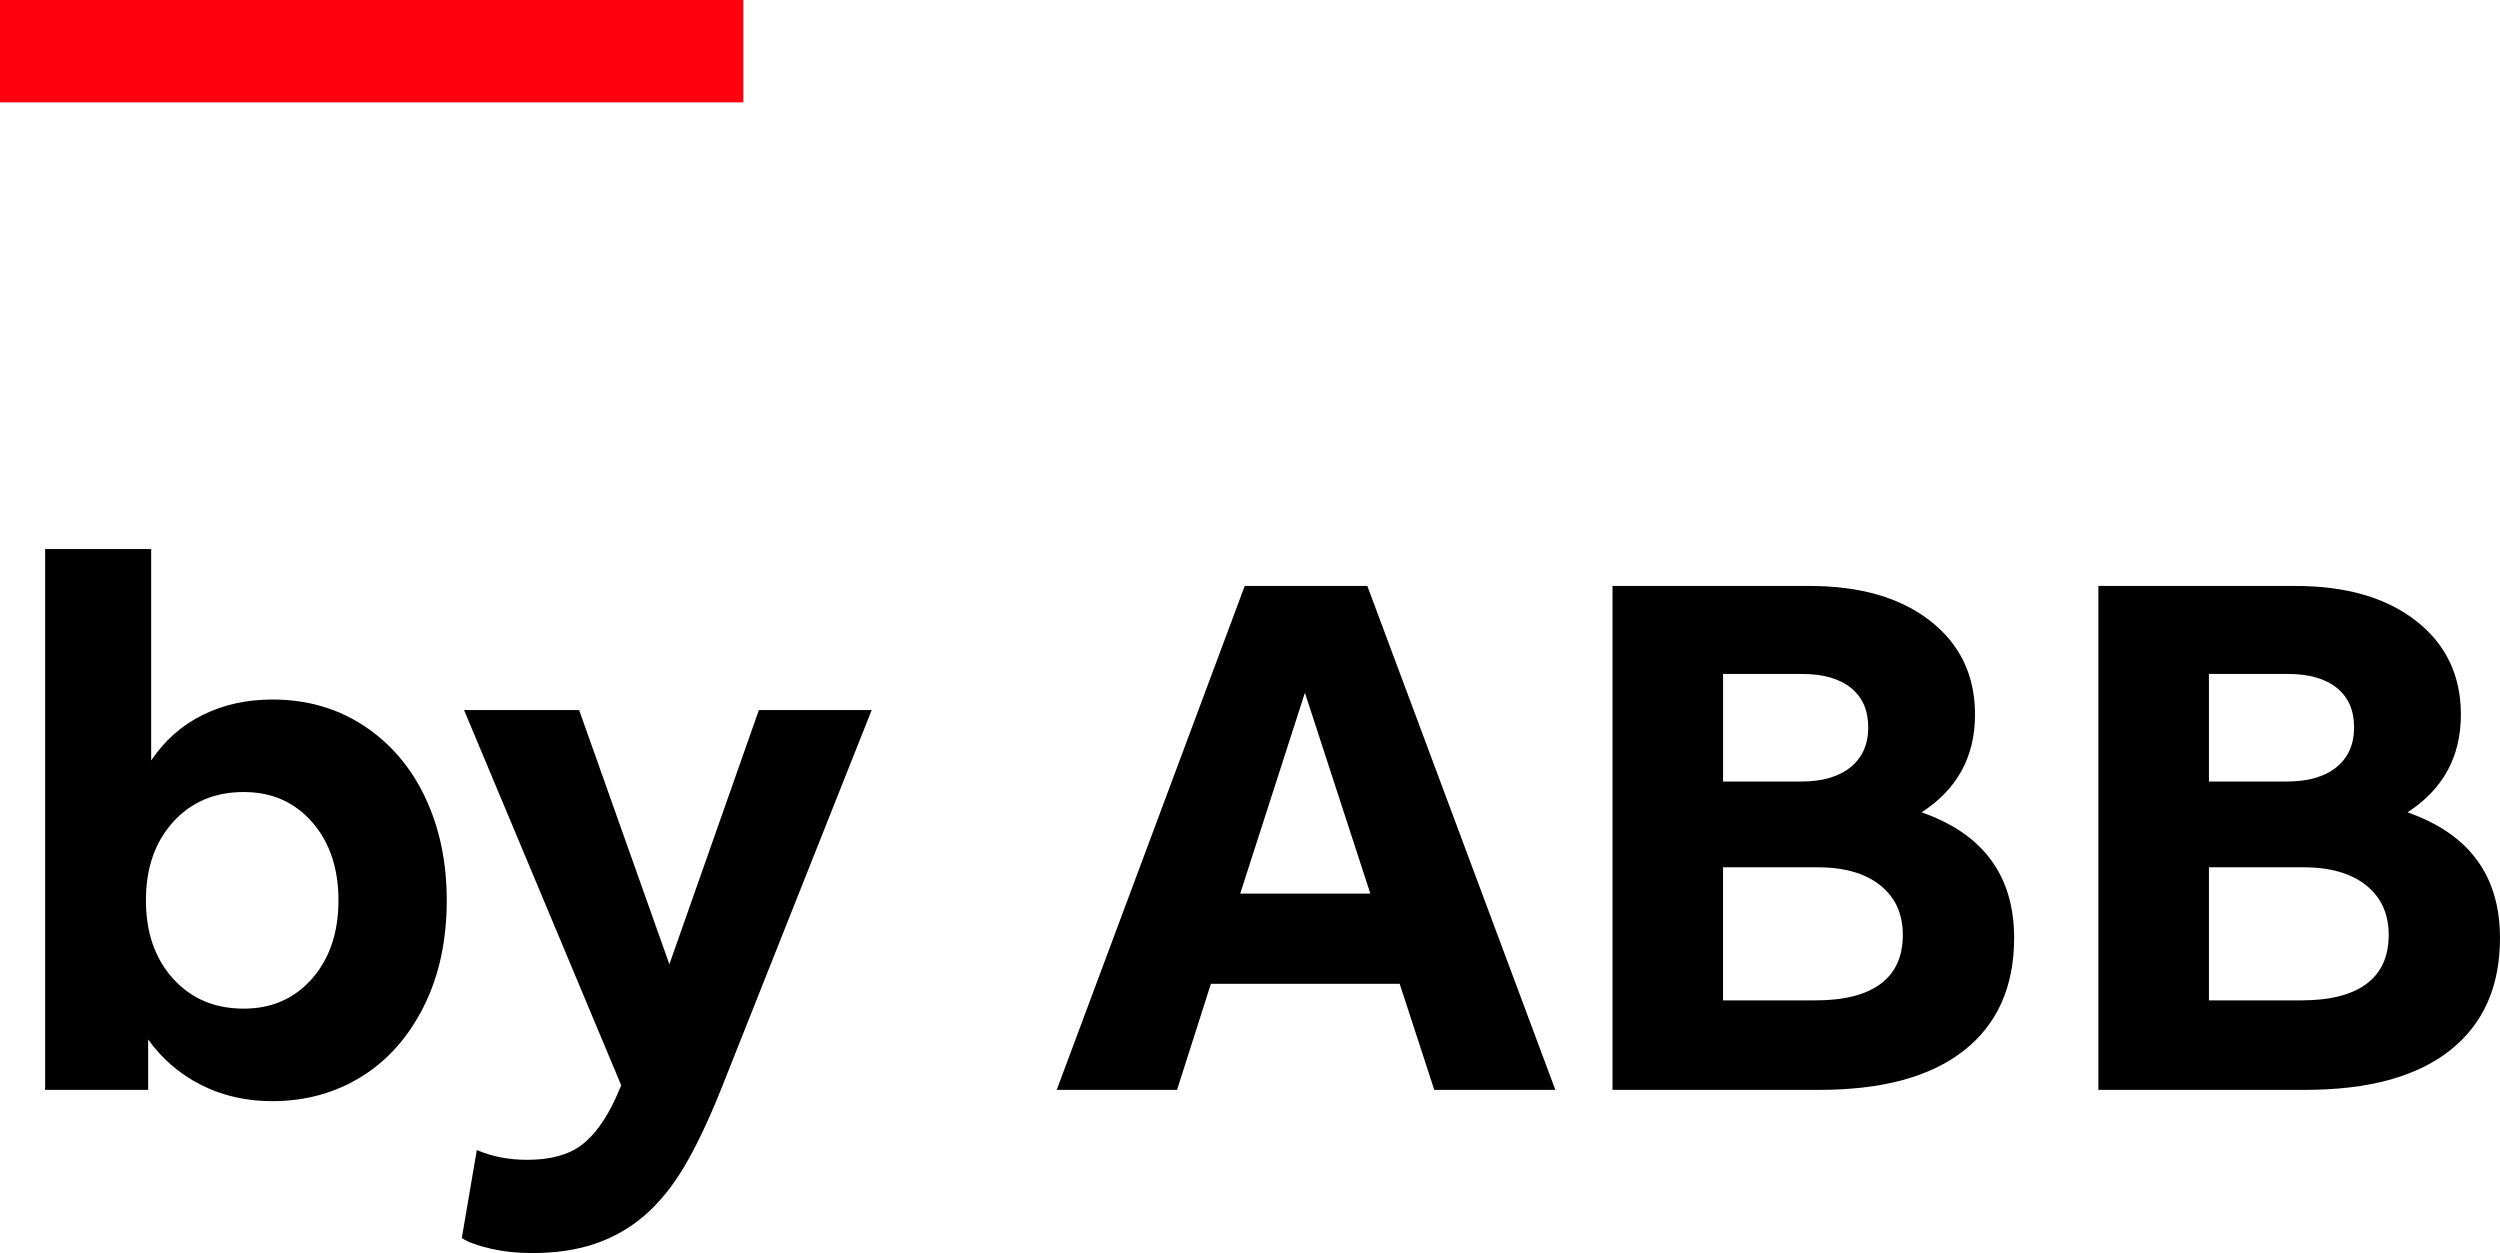 <?xml version="1.0" encoding="utf-8"?>
<!-- Generator: Adobe Illustrator 16.0.0, SVG Export Plug-In . SVG Version: 6.00 Build 0)  -->
<!DOCTYPE svg PUBLIC "-//W3C//DTD SVG 1.1//EN" "http://www.w3.org/Graphics/SVG/1.1/DTD/svg11.dtd">
<svg version="1.1" xmlns="http://www.w3.org/2000/svg" xmlns:xlink="http://www.w3.org/1999/xlink" x="0px" y="0px"
	 width="397.457px" height="199.218px" viewBox="0 0 397.457 199.218" enable-background="new 0 0 397.457 199.218"
	 xml:space="preserve">
<g id="Layer_1" display="none">
	<g display="inline">
		<defs>
			<rect id="SVGID_1_" x="-105" y="-201.548" width="612" height="612"/>
		</defs>
		<clipPath id="SVGID_2_">
			<use xlink:href="#SVGID_1_"  overflow="visible"/>
		</clipPath>
		<rect clip-path="url(#SVGID_2_)" fill="#FF000F" width="118.179" height="16.272"/>
	</g>
</g>
<g id="Layer_2">
	<path d="M7.175,173.271V87.297h16.859v33.6c2.153-3.188,4.882-5.6,8.191-7.234c3.307-1.633,6.995-2.451,11.06-2.451
		c5.501,0,10.362,1.396,14.588,4.186c4.225,2.791,7.474,6.597,9.745,11.419c2.272,4.824,3.409,10.265,3.409,16.321
		c0,6.379-1.217,11.999-3.647,16.86c-2.433,4.863-5.74,8.591-9.925,11.18c-4.185,2.59-8.908,3.887-14.17,3.887
		c-4.145,0-7.912-0.858-11.299-2.571c-3.389-1.713-6.199-4.125-8.43-7.234v8.012H7.175z M38.742,160.356
		c4.463,0,8.09-1.594,10.881-4.782c2.789-3.188,4.185-7.334,4.185-12.437c0-5.1-1.396-9.246-4.185-12.436
		c-2.791-3.187-6.418-4.782-10.881-4.782c-4.624,0-8.37,1.596-11.24,4.782c-2.87,3.189-4.304,7.336-4.304,12.436
		c0,5.103,1.434,9.249,4.304,12.437C30.372,158.763,34.118,160.356,38.742,160.356"/>
	<path d="M114.55,173.39c-1.994,4.942-3.927,8.987-5.799,12.137c-1.874,3.148-3.967,5.72-6.278,7.713
		c-2.313,1.991-4.923,3.486-7.832,4.483c-2.911,0.996-6.278,1.495-10.104,1.495c-2.313,0-4.505-0.239-6.576-0.718
		c-2.074-0.478-3.587-1.036-4.544-1.673l2.391-13.991c2.392,1.035,5.062,1.555,8.012,1.555c3.666,0,6.535-0.777,8.609-2.331
		c2.072-1.555,3.905-4.087,5.5-7.594l0.837-1.913l-24.99-59.666h18.295l14.348,40.415l14.229-40.415h17.936L114.55,173.39z"/>
	<path d="M217.382,93.157l29.893,80.114h-19.251l-5.5-16.859H192.51l-5.38,16.859h-19.132l29.893-80.114H217.382z M197.174,142.062
		h20.686l-10.402-31.926L197.174,142.062z"/>
	<path d="M256.361,93.157h31.328c8.051,0,14.447,1.853,19.191,5.56c4.741,3.707,7.114,8.668,7.114,14.886
		c0,6.696-2.83,11.879-8.489,15.545c9.805,3.428,14.707,10.085,14.707,19.969c0,7.732-2.651,13.69-7.951,17.876
		c-5.303,4.185-12.974,6.277-23.019,6.277h-32.882V93.157z M286.374,124.246c3.348,0,5.958-0.757,7.832-2.272
		c1.872-1.514,2.81-3.626,2.81-6.337c0-2.709-0.917-4.802-2.75-6.278c-1.835-1.474-4.424-2.212-7.772-2.212h-12.555v17.1H286.374z
		 M288.646,159.041c4.544,0,7.991-0.876,10.344-2.63c2.35-1.753,3.527-4.345,3.527-7.772c0-3.349-1.196-5.979-3.588-7.892
		s-5.739-2.87-10.044-2.87h-14.946v21.164H288.646z"/>
	<path d="M333.605,93.157h31.328c8.051,0,14.447,1.853,19.191,5.56c4.741,3.707,7.114,8.668,7.114,14.886
		c0,6.696-2.83,11.879-8.489,15.545c9.805,3.428,14.707,10.085,14.707,19.969c0,7.732-2.651,13.69-7.951,17.876
		c-5.304,4.185-12.974,6.277-23.019,6.277h-32.882V93.157z M363.618,124.246c3.348,0,5.958-0.757,7.832-2.272
		c1.872-1.514,2.81-3.626,2.81-6.337c0-2.709-0.917-4.802-2.75-6.278c-1.835-1.474-4.424-2.212-7.772-2.212h-12.555v17.1H363.618z
		 M365.89,159.041c4.544,0,7.991-0.876,10.344-2.63c2.35-1.753,3.527-4.345,3.527-7.772c0-3.349-1.196-5.979-3.588-7.892
		s-5.739-2.87-10.044-2.87h-14.946v21.164H365.89z"/>
	<rect fill="#FF000F" width="118.179" height="16.272"/>
</g>
</svg>

